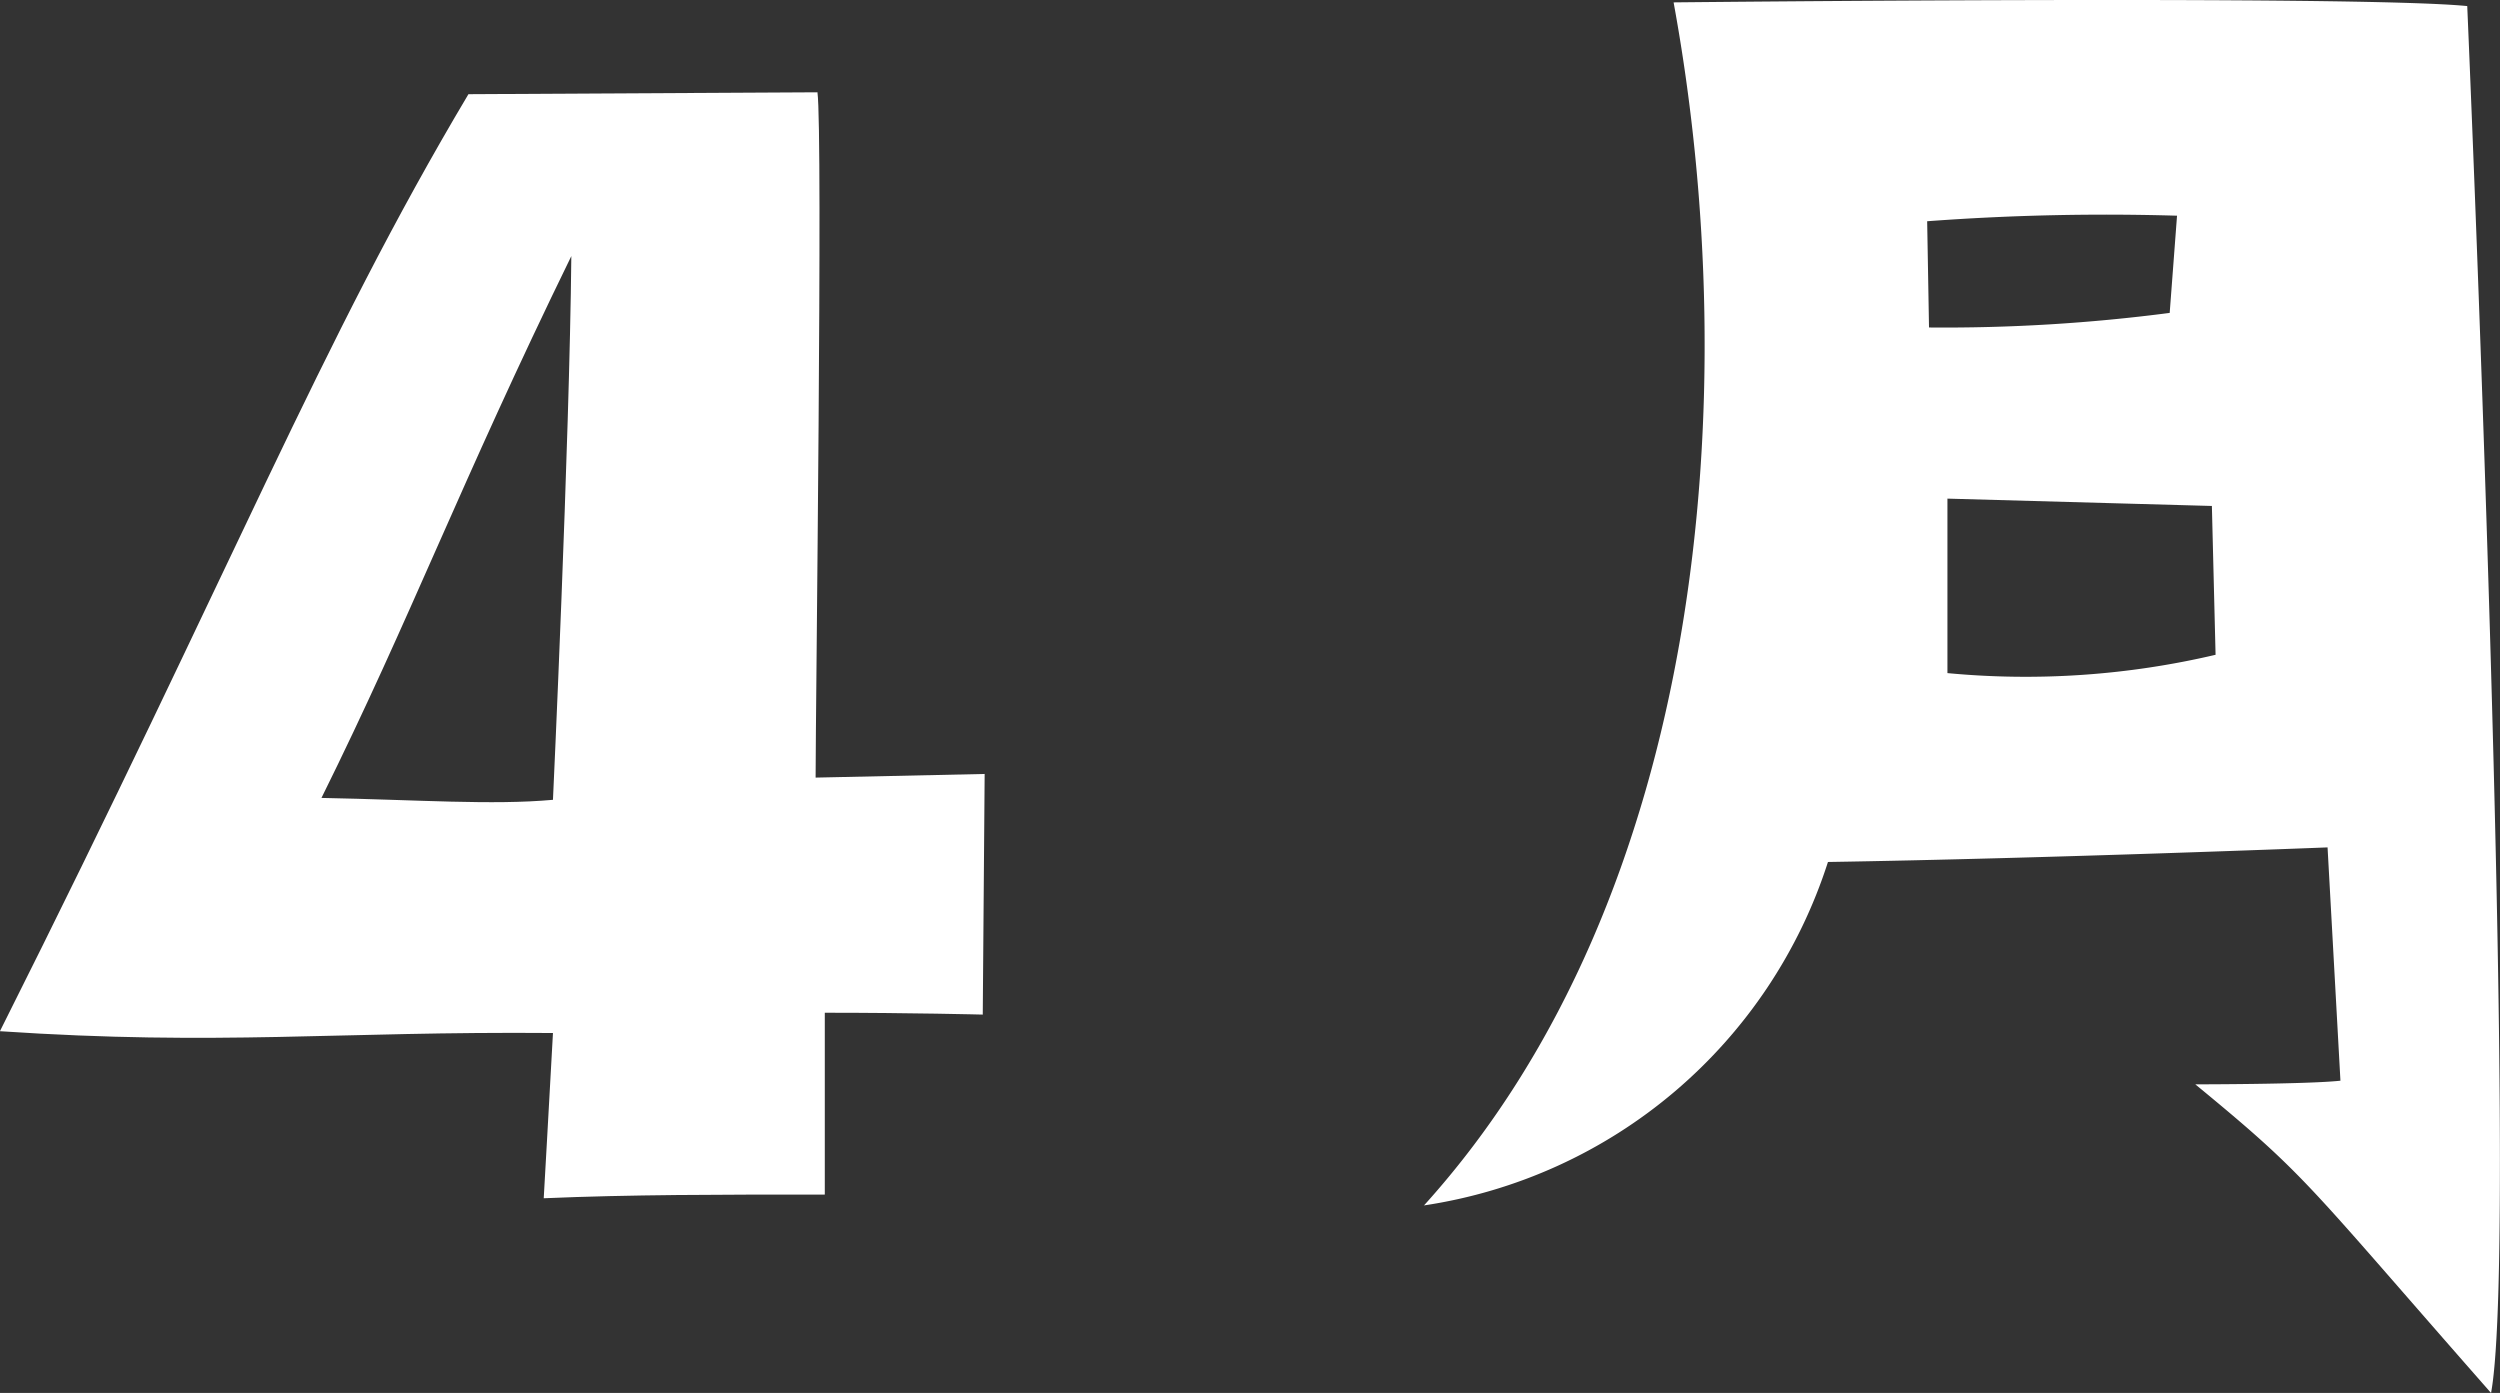 <svg xmlns="http://www.w3.org/2000/svg" width="51.437" height="28.66" viewBox="0 0 51.437 28.66"><rect x="0" y="0" width="51.437" height="28.66" fill="#333333" stroke="none"/><g transform="translate(12443.134 -10797.001)"><path d="M466.866,21.215c4.838-9.639,6.577-14.136,9.638-19.276l7.181-.039c.113.832-.038,12.739-.038,14.1l3.478-.075-.039,4.951s-1.473-.038-3.25-.038v3.741c-2.192,0-4.006,0-5.783.076,0,0,.114-2,.19-3.4-4.46-.037-6.841.266-11.377-.037m6.614-4.8c2,.039,3.516.152,4.763.039,0,0,.34-7.295.378-11.187-2.306,4.723-3.288,7.407-5.141,11.148" transform="translate(-12910 10797)" fill="#fff"/><path d="M496.161,24.806C501.943,18.419,502.775,8.1,501.3.05c0,0,14.061-.151,16.329.076,0,0,1.095,25.248.49,28.535-3.854-4.384-3.742-4.422-6.085-6.35,0,0,2.306,0,2.986-.075l-.265-4.8s-5.744.227-10.279.3a10.338,10.338,0,0,1-8.316,7.067M506.517,4.548l.038,2.191a35.74,35.74,0,0,0,4.952-.3l.151-2a49.69,49.69,0,0,0-5.141.114m5.858,5.858-5.441-.151v3.59a17.079,17.079,0,0,0,5.517-.377Z" transform="translate(-12910 10797)" fill="#fff"/></g></svg>